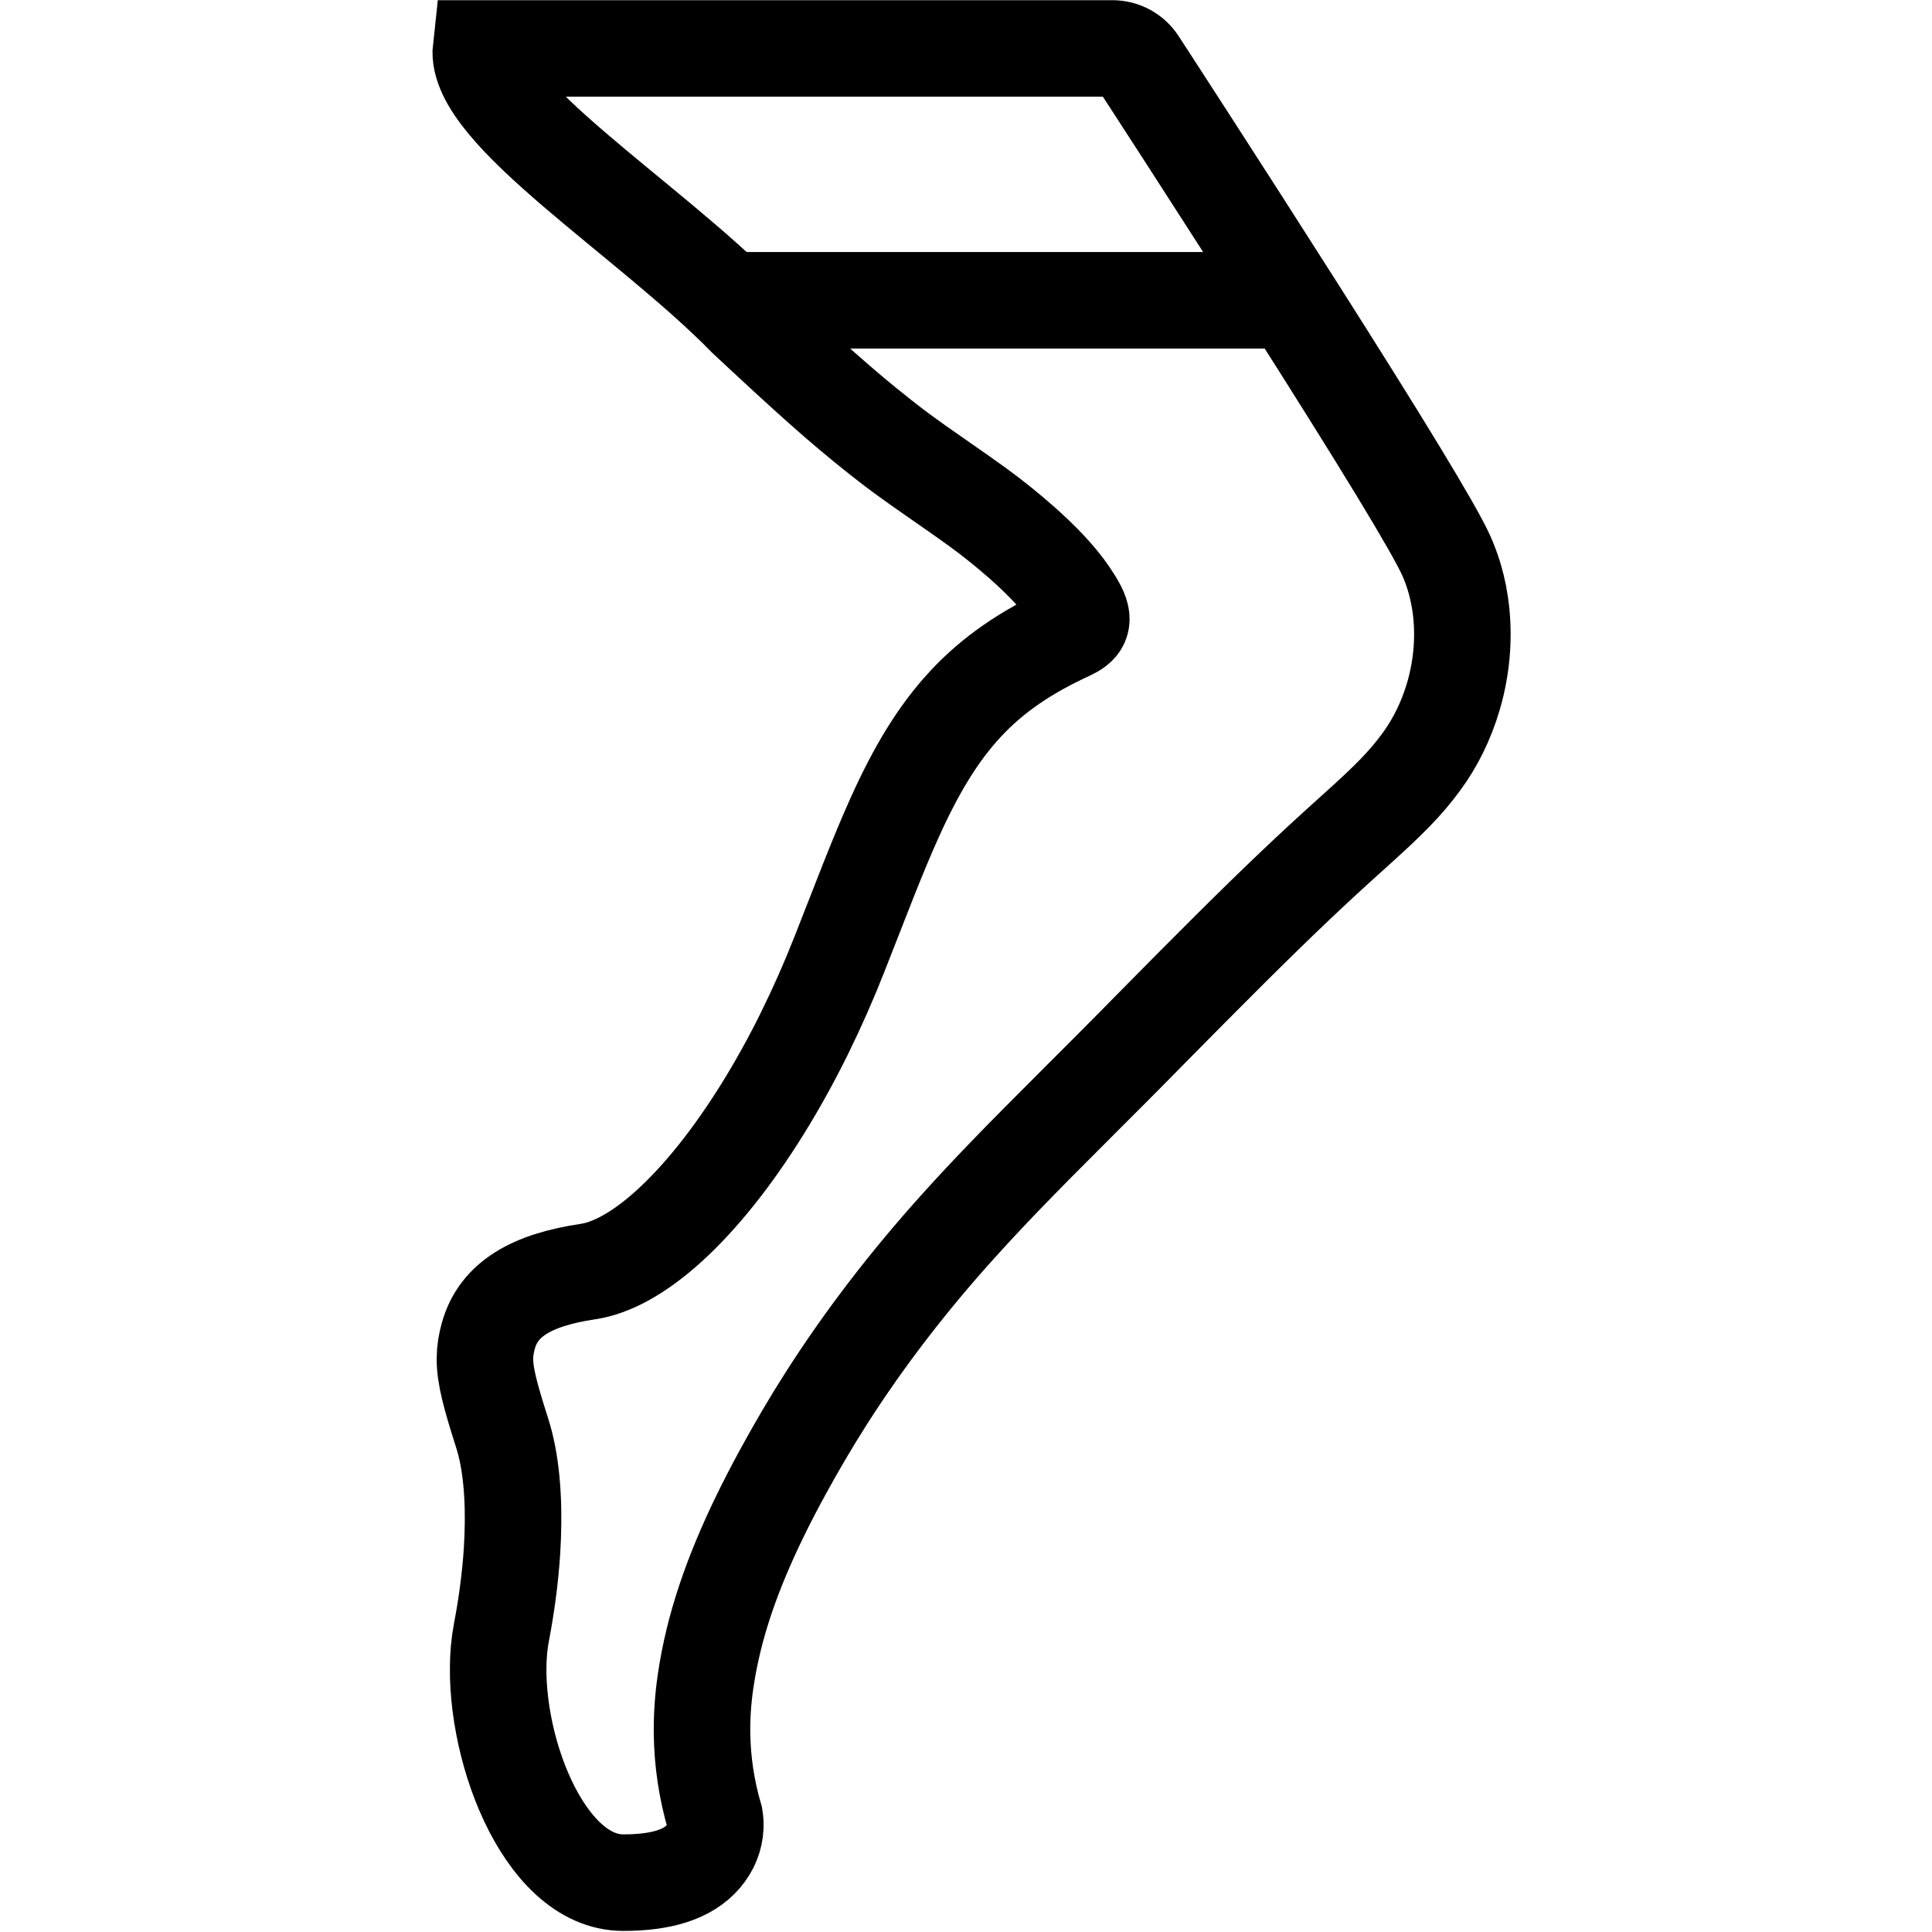 <?xml version="1.0" encoding="UTF-8"?>
<svg id="Ebene_4_Strümpfe_2" data-name="Ebene 4 Strümpfe 2" xmlns="http://www.w3.org/2000/svg" viewBox="0 0 500.35 500.37">
  <defs>
    <style>
      .cls-1 {
        fill: #000;
        stroke-width: 0px;
      }

      .cls-2 {
        fill: none;
        stroke: #000;
        stroke-miterlimit: 10;
        stroke-width: 25px;
      }
    </style>
  </defs>
  <g>
    <path class="cls-1" d="M232.13,252.94h0s0,.03,0,0Z"/>
    <path class="cls-2" d="M377.86,154.65c-.68-3.73-1.78-7.35-3.31-10.76-3.23-7.19-17.15-29.95-39.01-64.34,0,0,0,0,0,0-.22-.35-.4-.63-.84-1.31-8.74-13.74-18.1-28.33-27.46-42.82-3.28-5.07-6.32-9.77-9.05-13.98-1.64-2.53-2.81-4.33-3.44-5.29-1.46-2.24-3.96-3.6-6.64-3.6h-158.41s-3.33,0-5.14,0c-1.82,16.25,43.45,44.06,68.74,69.99,16.57,15.46,24.7,22.76,34.41,30.43.68.54,1.36,1.08,2.05,1.61,2.52,1.96,4.76,3.62,7.96,5.88,1.69,1.2,3.65,2.56,6.06,4.24,8.03,5.57,11.47,8.05,15.45,11.27,1.78,1.44,3.49,2.87,5.11,4.3,5.32,4.67,9.71,9.24,12.69,13.65,1.86,2.75,2.84,4.62,2.99,6.02.05.53,0,1-.19,1.42-.41.92-1.4,1.62-2.96,2.34-22.43,10.33-34,23.21-45.24,48.19-2.05,4.55-4.16,9.61-6.78,16.21-1.51,3.8-7.32,18.65-7.48,19.08-2.74,6.97-5.71,13.68-8.85,20.06-.01.03-.03.06-.04.09,0,0,0,.02-.01.03-14.05,28.51-31.52,50.36-46.75,58.59-3.26,1.76-6.42,2.91-9.42,3.36-14.64,2.17-23.13,7.16-25.79,16.49-.59,2.09-.91,3.97-.92,6.01-.03,4.48,1.39,9.7,4.49,19.41,2.3,7.21,3.09,16.64,2.7,26.87-.04.92-.09,1.85-.14,2.78-.01.22-.02.44-.03.66-.44,6.92-1.39,14.13-2.75,21.2-.28,1.46-.49,2.99-.63,4.58-2.12,23.8,11.32,60.26,32.17,60.26,9.99,0,16.79-2.17,20.7-6.71,2.07-2.41,3.01-5.07,3.14-7.62.04-.85,0-1.69-.13-2.5-2.15-7.35-3.21-14.6-3.3-21.89-.05-4.38.25-8.77.89-13.22.53-3.69,1.25-7.37,2.16-11.09,3.33-13.53,9.24-27.5,17.94-43.42,1.66-3.04,3.42-6.15,5.29-9.34,1.88-3.21,3.84-6.41,5.87-9.59,9.8-15.37,21.32-30.36,34.22-44.65,3.88-4.3,7.49-8.17,11.79-12.64,5.2-5.4,11.42-11.67,20.39-20.62,6.71-6.7,9.7-9.69,13.36-13.41q.58-.58,1.15-1.17l1.63-1.66c17.39-17.64,28.61-28.85,38.81-38.54,4.86-4.62,9.49-8.89,14.45-13.35q.78-.7,1.31-1.18c8.63-7.77,12.76-11.89,16.98-17.6,3.71-5.02,6.49-10.77,8.29-16.82,2.5-8.41,3.08-17.42,1.53-25.87Z"/>
  </g>
  <line class="cls-2" x1="186.35" y1="77.77" x2="328.35" y2="77.77"/>
</svg>